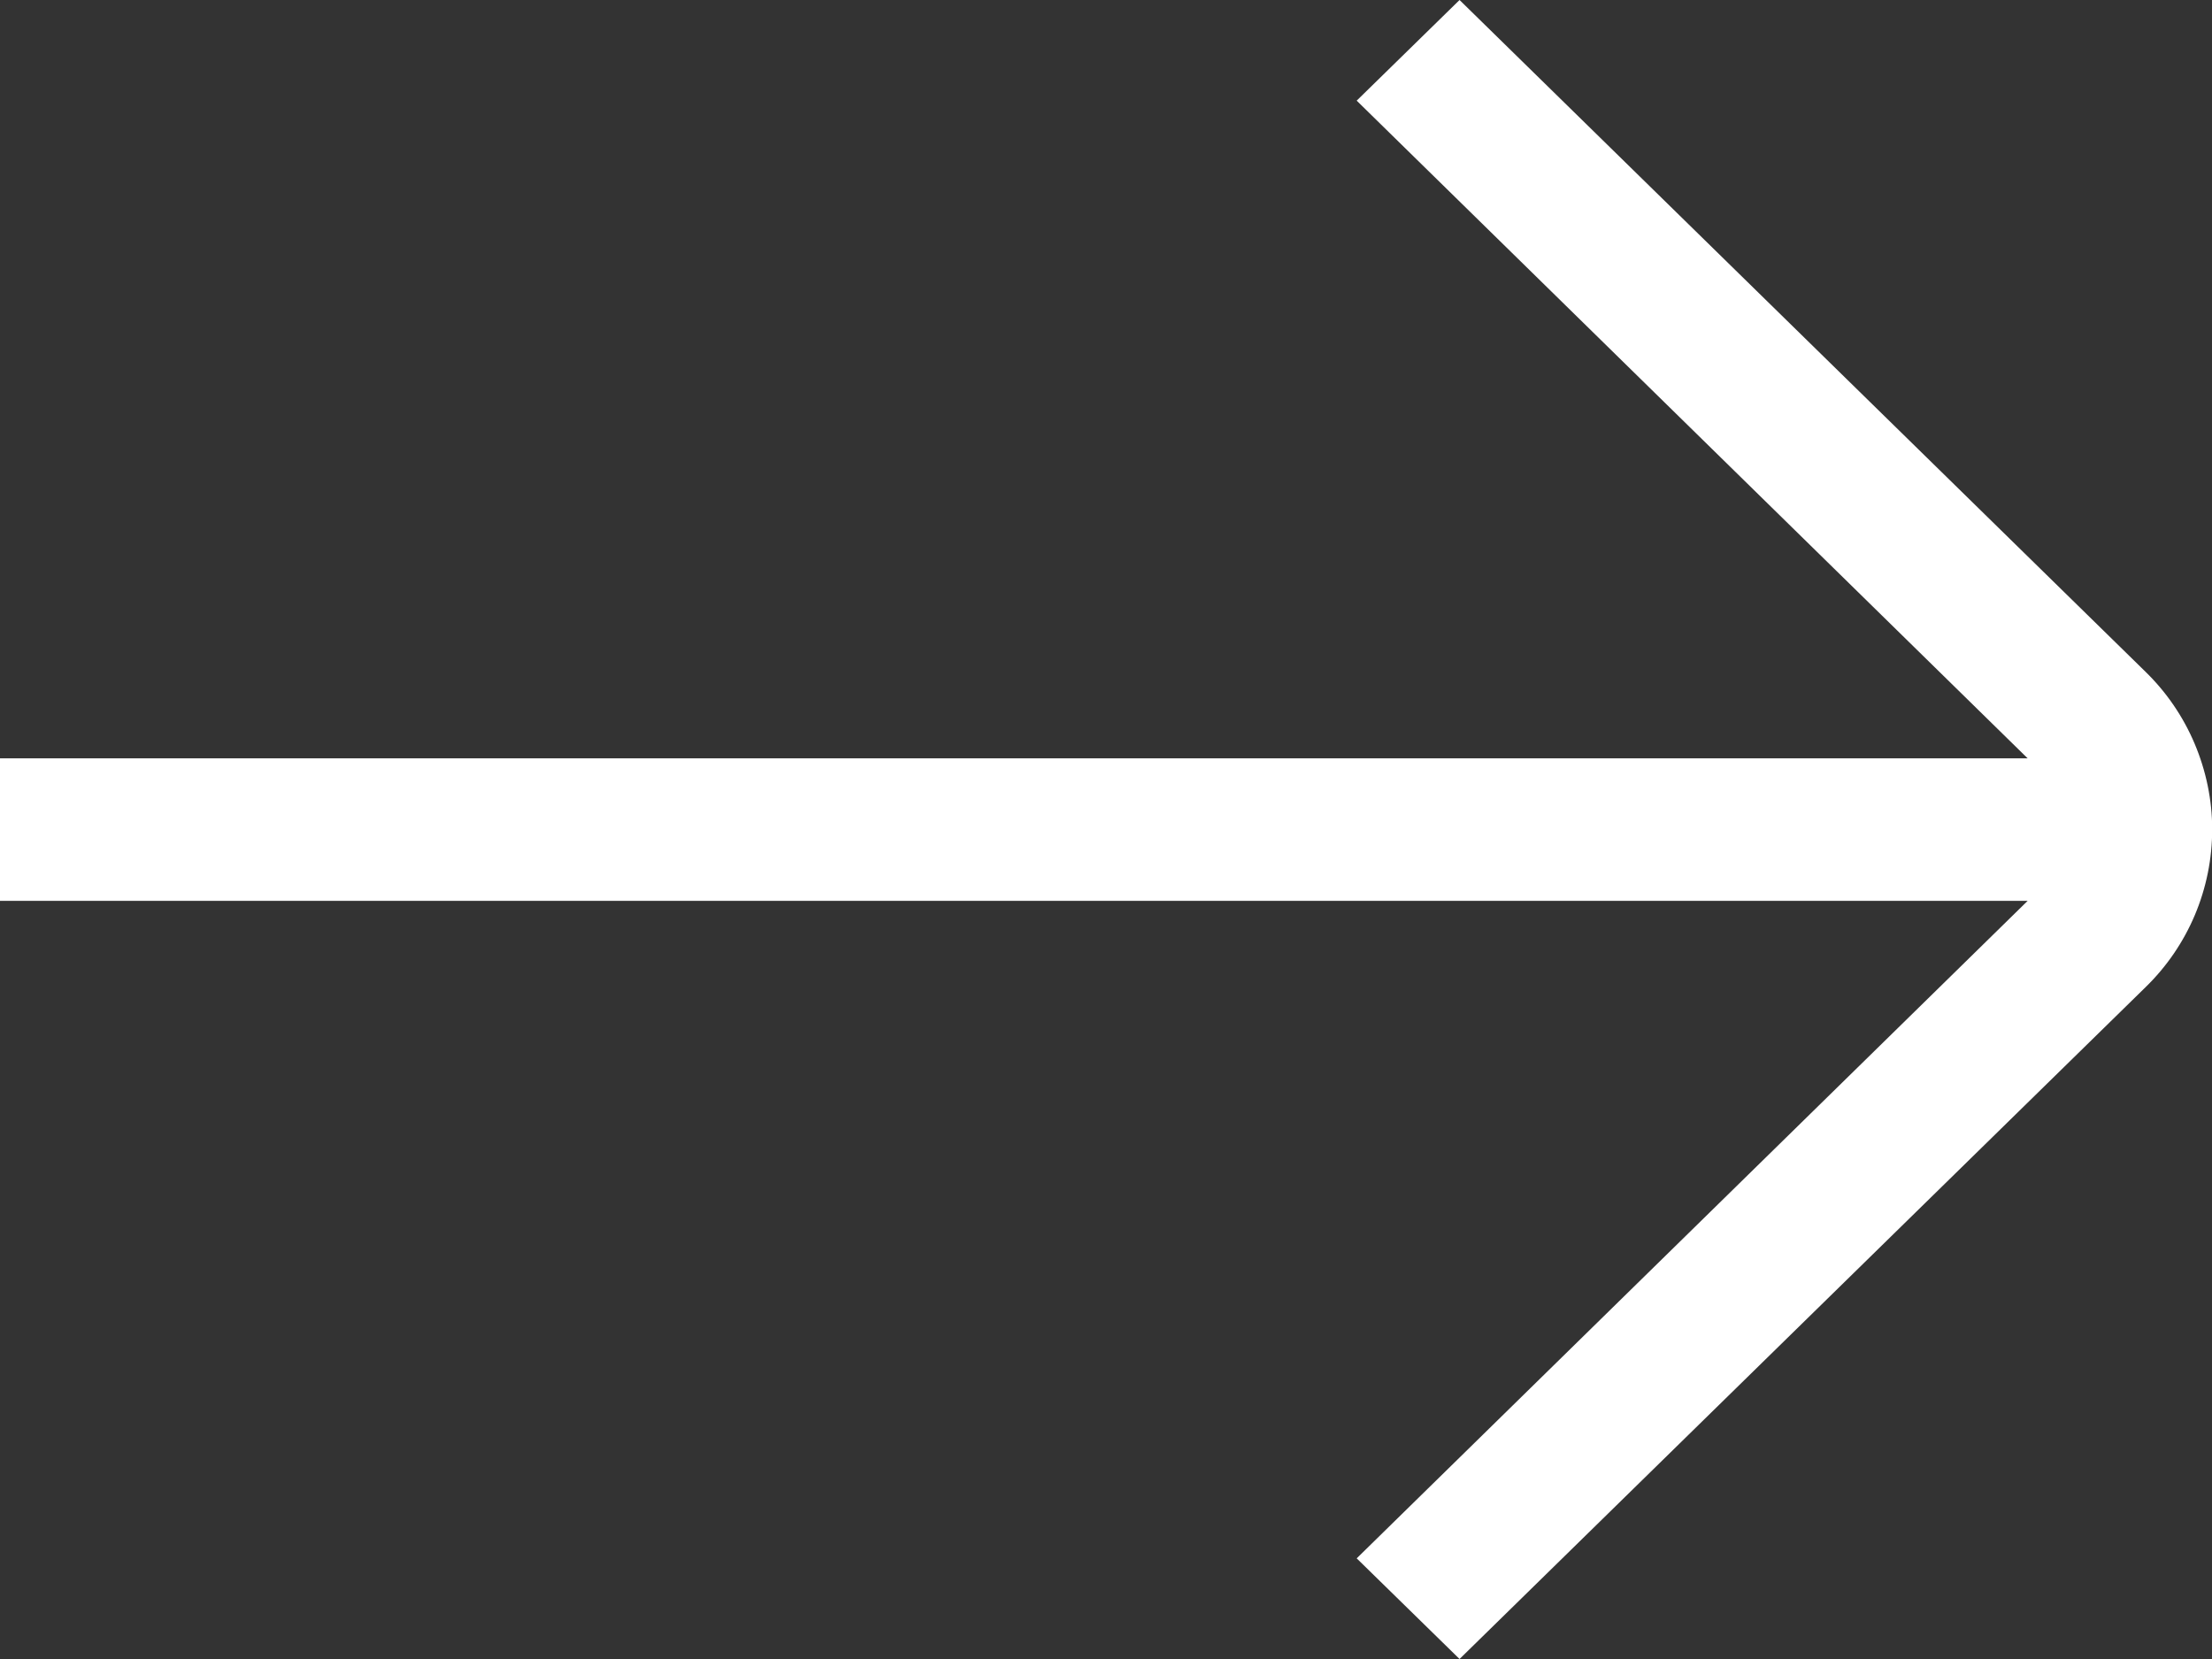 <svg width="12" height="9" viewBox="0 0 12 9" fill="none" xmlns="http://www.w3.org/2000/svg">
<rect x="0" y="0" width="12" height="9" fill="#333333" stroke="none"/>
<path d="M11.639 3.644L7.918 0L7.36 0.546L11 4.114H0V4.887H11L7.36 8.454L7.918 9L11.64 5.355C11.754 5.244 11.845 5.111 11.907 4.964C11.969 4.817 12.001 4.659 12.001 4.499C12.001 4.34 11.968 4.182 11.906 4.035C11.844 3.888 11.753 3.755 11.639 3.644Z" fill="white"/>
</svg>
